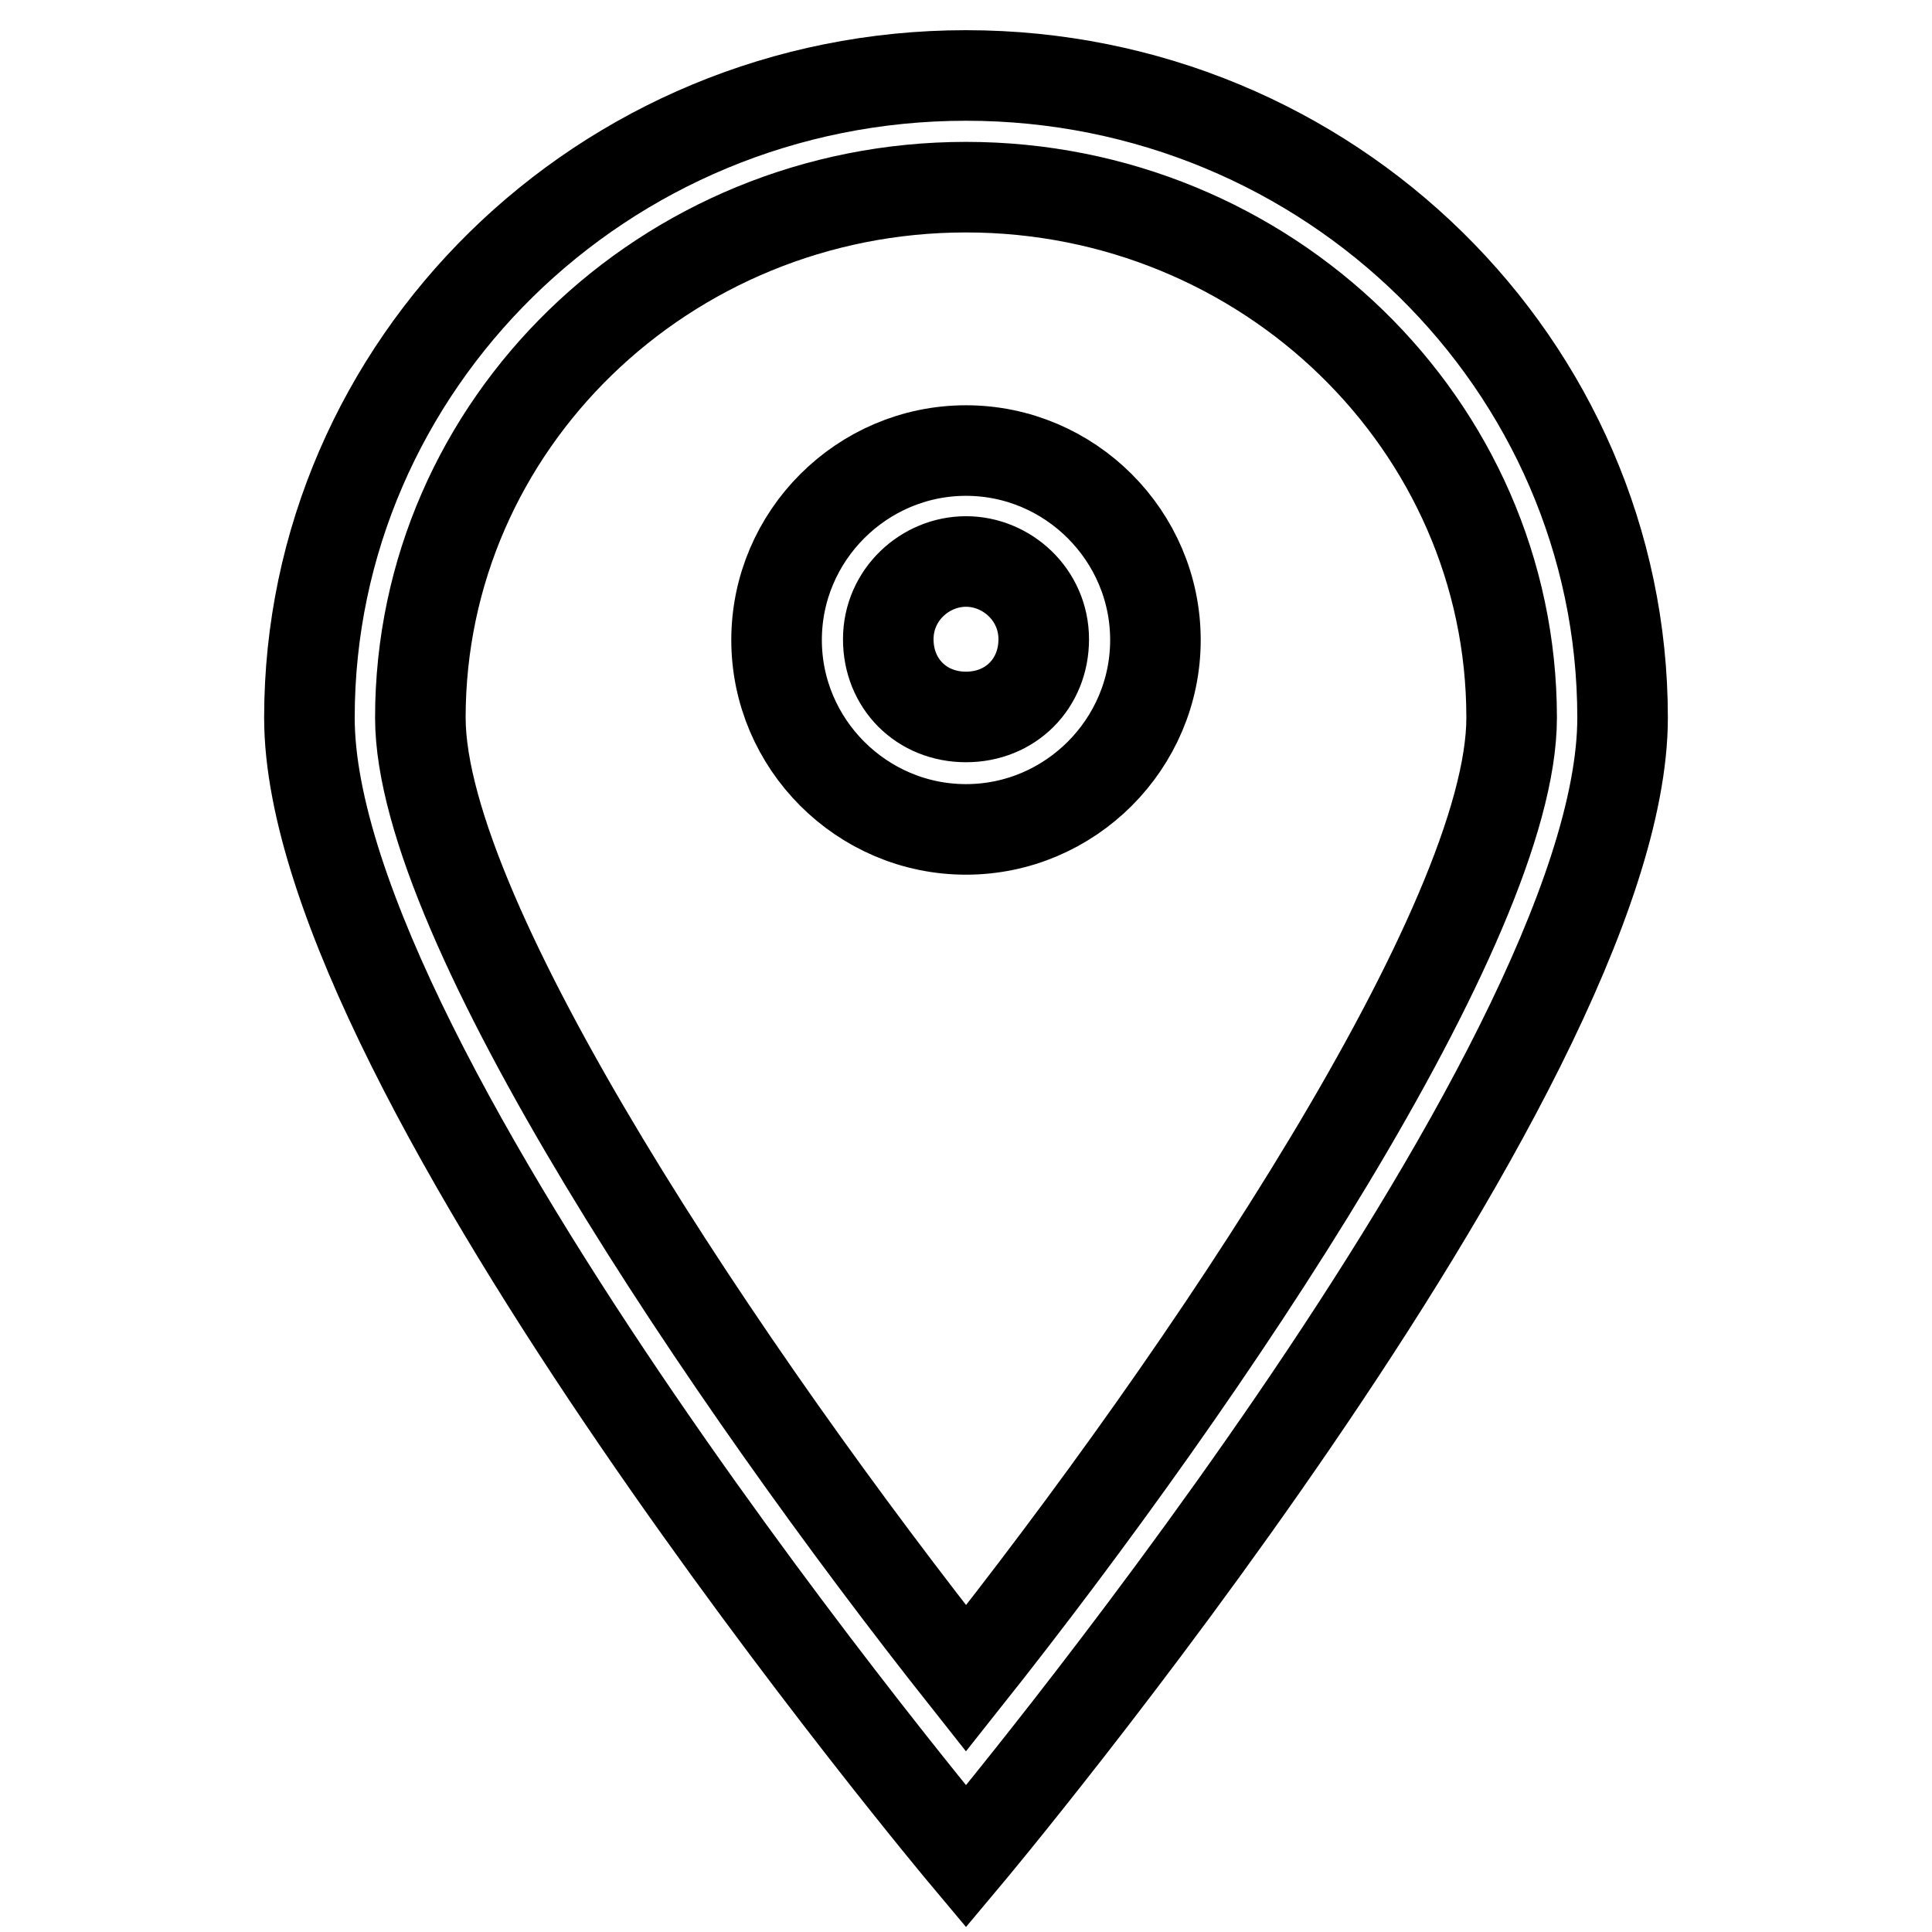 <?xml version="1.0" encoding="utf-8"?>
<!-- Svg Vector Icons : http://www.onlinewebfonts.com/icon -->
<!DOCTYPE svg PUBLIC "-//W3C//DTD SVG 1.1//EN" "http://www.w3.org/Graphics/SVG/1.1/DTD/svg11.dtd">
<svg version="1.1" xmlns="http://www.w3.org/2000/svg" xmlns:xlink="http://www.w3.org/1999/xlink" x="0px" y="0px" viewBox="0 0 256 256" enable-background="new 0 0 256 256" xml:space="preserve">
<g><g><path stroke-width="12" fill-opacity="0" stroke="#000000"  d="M128,24.8c39.8,0,72.3,31.5,72.3,70.3c0,27-40.3,87-72.3,127.3C96.5,182.6,55.7,122.1,55.7,95.1C55.7,56.2,88.2,24.8,128,24.8 M128,10c-48.2,0-87,38.4-87,85.1c0,47.2,87,150.9,87,150.9s87-103.7,87-150.9C215,48.4,176.2,10,128,10L128,10L128,10z M128,74.4c5.4,0,10.3,4.4,10.3,10.3s-4.4,10.3-10.3,10.3c-5.9,0-10.3-4.4-10.3-10.3C117.7,78.8,122.6,74.4,128,74.4 M128,59.7c-13.8,0-25.1,11.3-25.1,25.1c0,13.8,11.3,25.1,25.1,25.1c13.8,0,25.1-11.3,25.1-25.1C153.1,71,141.8,59.7,128,59.7L128,59.7z"/></g></g>
</svg>